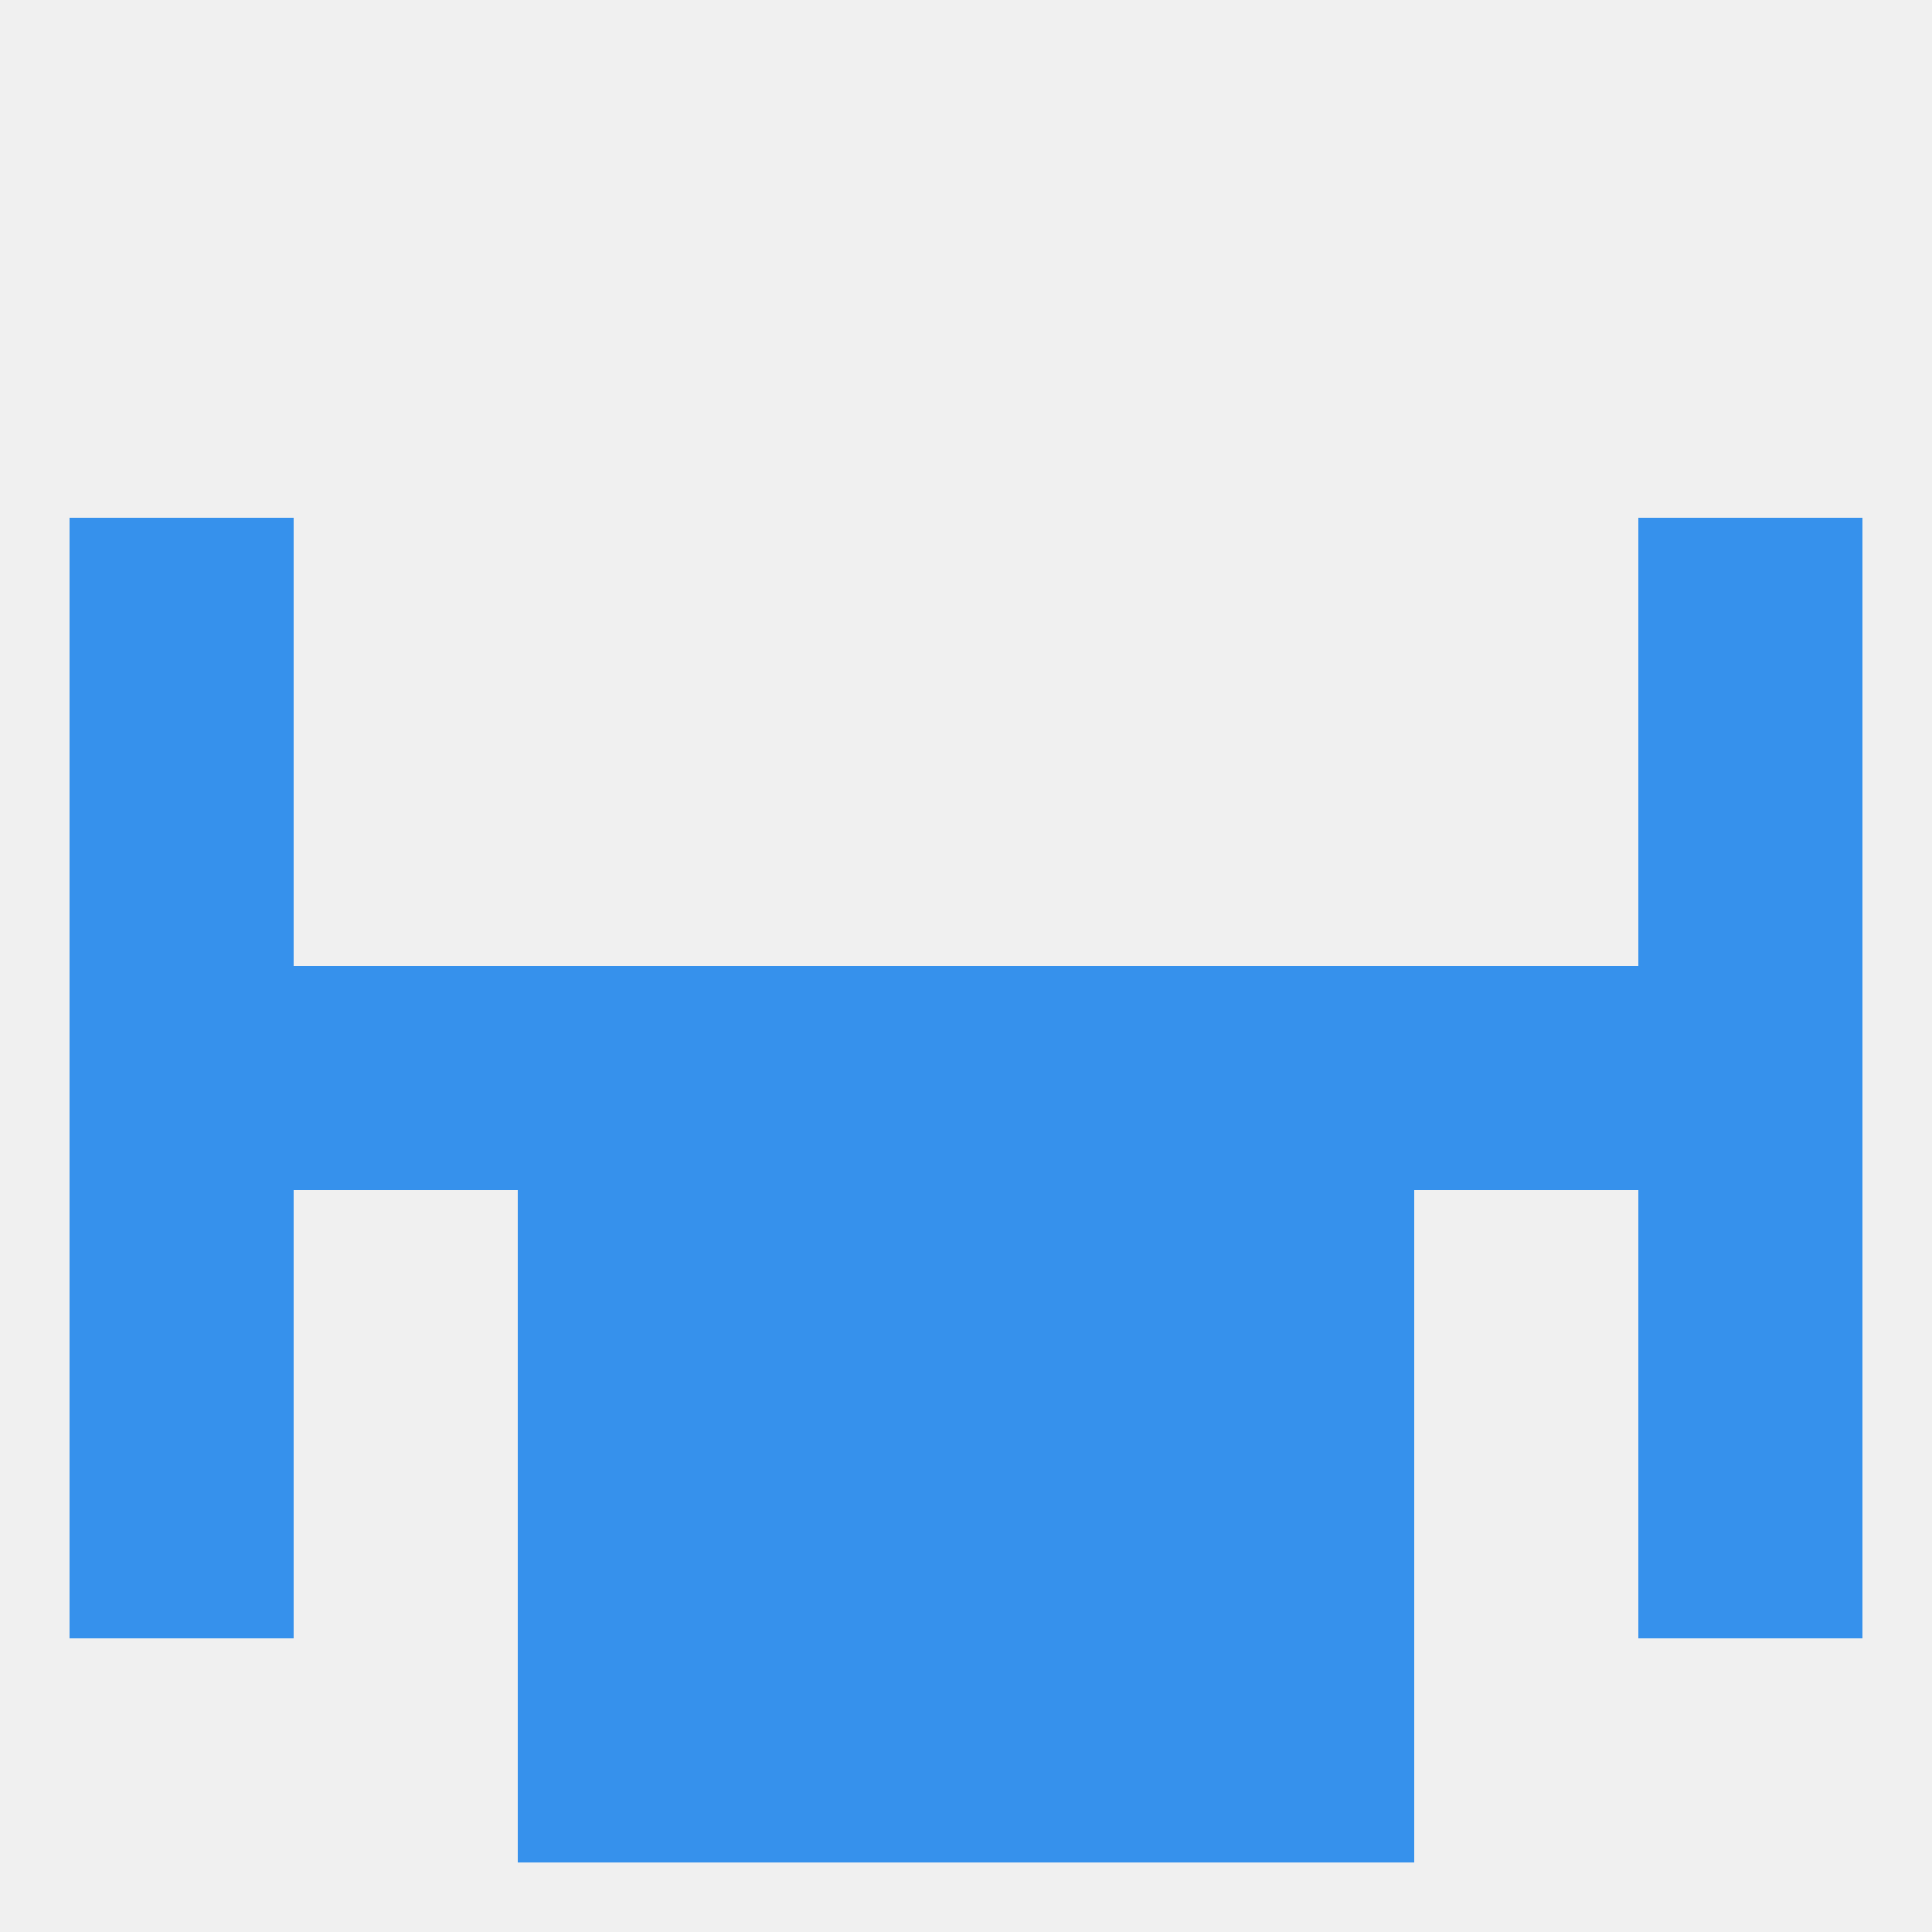 
<!--   <?xml version="1.0"?> -->
<svg version="1.1" baseprofile="full" xmlns="http://www.w3.org/2000/svg" xmlns:xlink="http://www.w3.org/1999/xlink" xmlns:ev="http://www.w3.org/2001/xml-events" width="250" height="250" viewBox="0 0 250 250" >
	<rect width="100%" height="100%" fill="rgba(240,240,240,255)"/>

	<rect x="67" y="183" width="29" height="29" fill="rgba(54,145,236,255)"/>
	<rect x="154" y="183" width="29" height="29" fill="rgba(54,145,236,255)"/>
	<rect x="9" y="183" width="29" height="29" fill="rgba(54,145,236,255)"/>
	<rect x="212" y="183" width="29" height="29" fill="rgba(54,145,236,255)"/>
	<rect x="96" y="183" width="29" height="29" fill="rgba(54,145,236,255)"/>
	<rect x="125" y="183" width="29" height="29" fill="rgba(54,145,236,255)"/>
	<rect x="212" y="154" width="29" height="29" fill="rgba(54,145,236,255)"/>
	<rect x="96" y="154" width="29" height="29" fill="rgba(54,145,236,255)"/>
	<rect x="125" y="154" width="29" height="29" fill="rgba(54,145,236,255)"/>
	<rect x="67" y="154" width="29" height="29" fill="rgba(54,145,236,255)"/>
	<rect x="154" y="154" width="29" height="29" fill="rgba(54,145,236,255)"/>
	<rect x="9" y="154" width="29" height="29" fill="rgba(54,145,236,255)"/>
	<rect x="154" y="125" width="29" height="29" fill="rgba(54,145,236,255)"/>
	<rect x="96" y="125" width="29" height="29" fill="rgba(54,145,236,255)"/>
	<rect x="125" y="125" width="29" height="29" fill="rgba(54,145,236,255)"/>
	<rect x="38" y="125" width="29" height="29" fill="rgba(54,145,236,255)"/>
	<rect x="183" y="125" width="29" height="29" fill="rgba(54,145,236,255)"/>
	<rect x="9" y="125" width="29" height="29" fill="rgba(54,145,236,255)"/>
	<rect x="212" y="125" width="29" height="29" fill="rgba(54,145,236,255)"/>
	<rect x="67" y="125" width="29" height="29" fill="rgba(54,145,236,255)"/>
	<rect x="125" y="212" width="29" height="29" fill="rgba(54,145,236,255)"/>
	<rect x="67" y="212" width="29" height="29" fill="rgba(54,145,236,255)"/>
	<rect x="154" y="212" width="29" height="29" fill="rgba(54,145,236,255)"/>
	<rect x="96" y="212" width="29" height="29" fill="rgba(54,145,236,255)"/>
	<rect x="9" y="96" width="29" height="29" fill="rgba(54,145,236,255)"/>
	<rect x="212" y="96" width="29" height="29" fill="rgba(54,145,236,255)"/>
	<rect x="212" y="67" width="29" height="29" fill="rgba(54,145,236,255)"/>
	<rect x="9" y="67" width="29" height="29" fill="rgba(54,145,236,255)"/>
</svg>